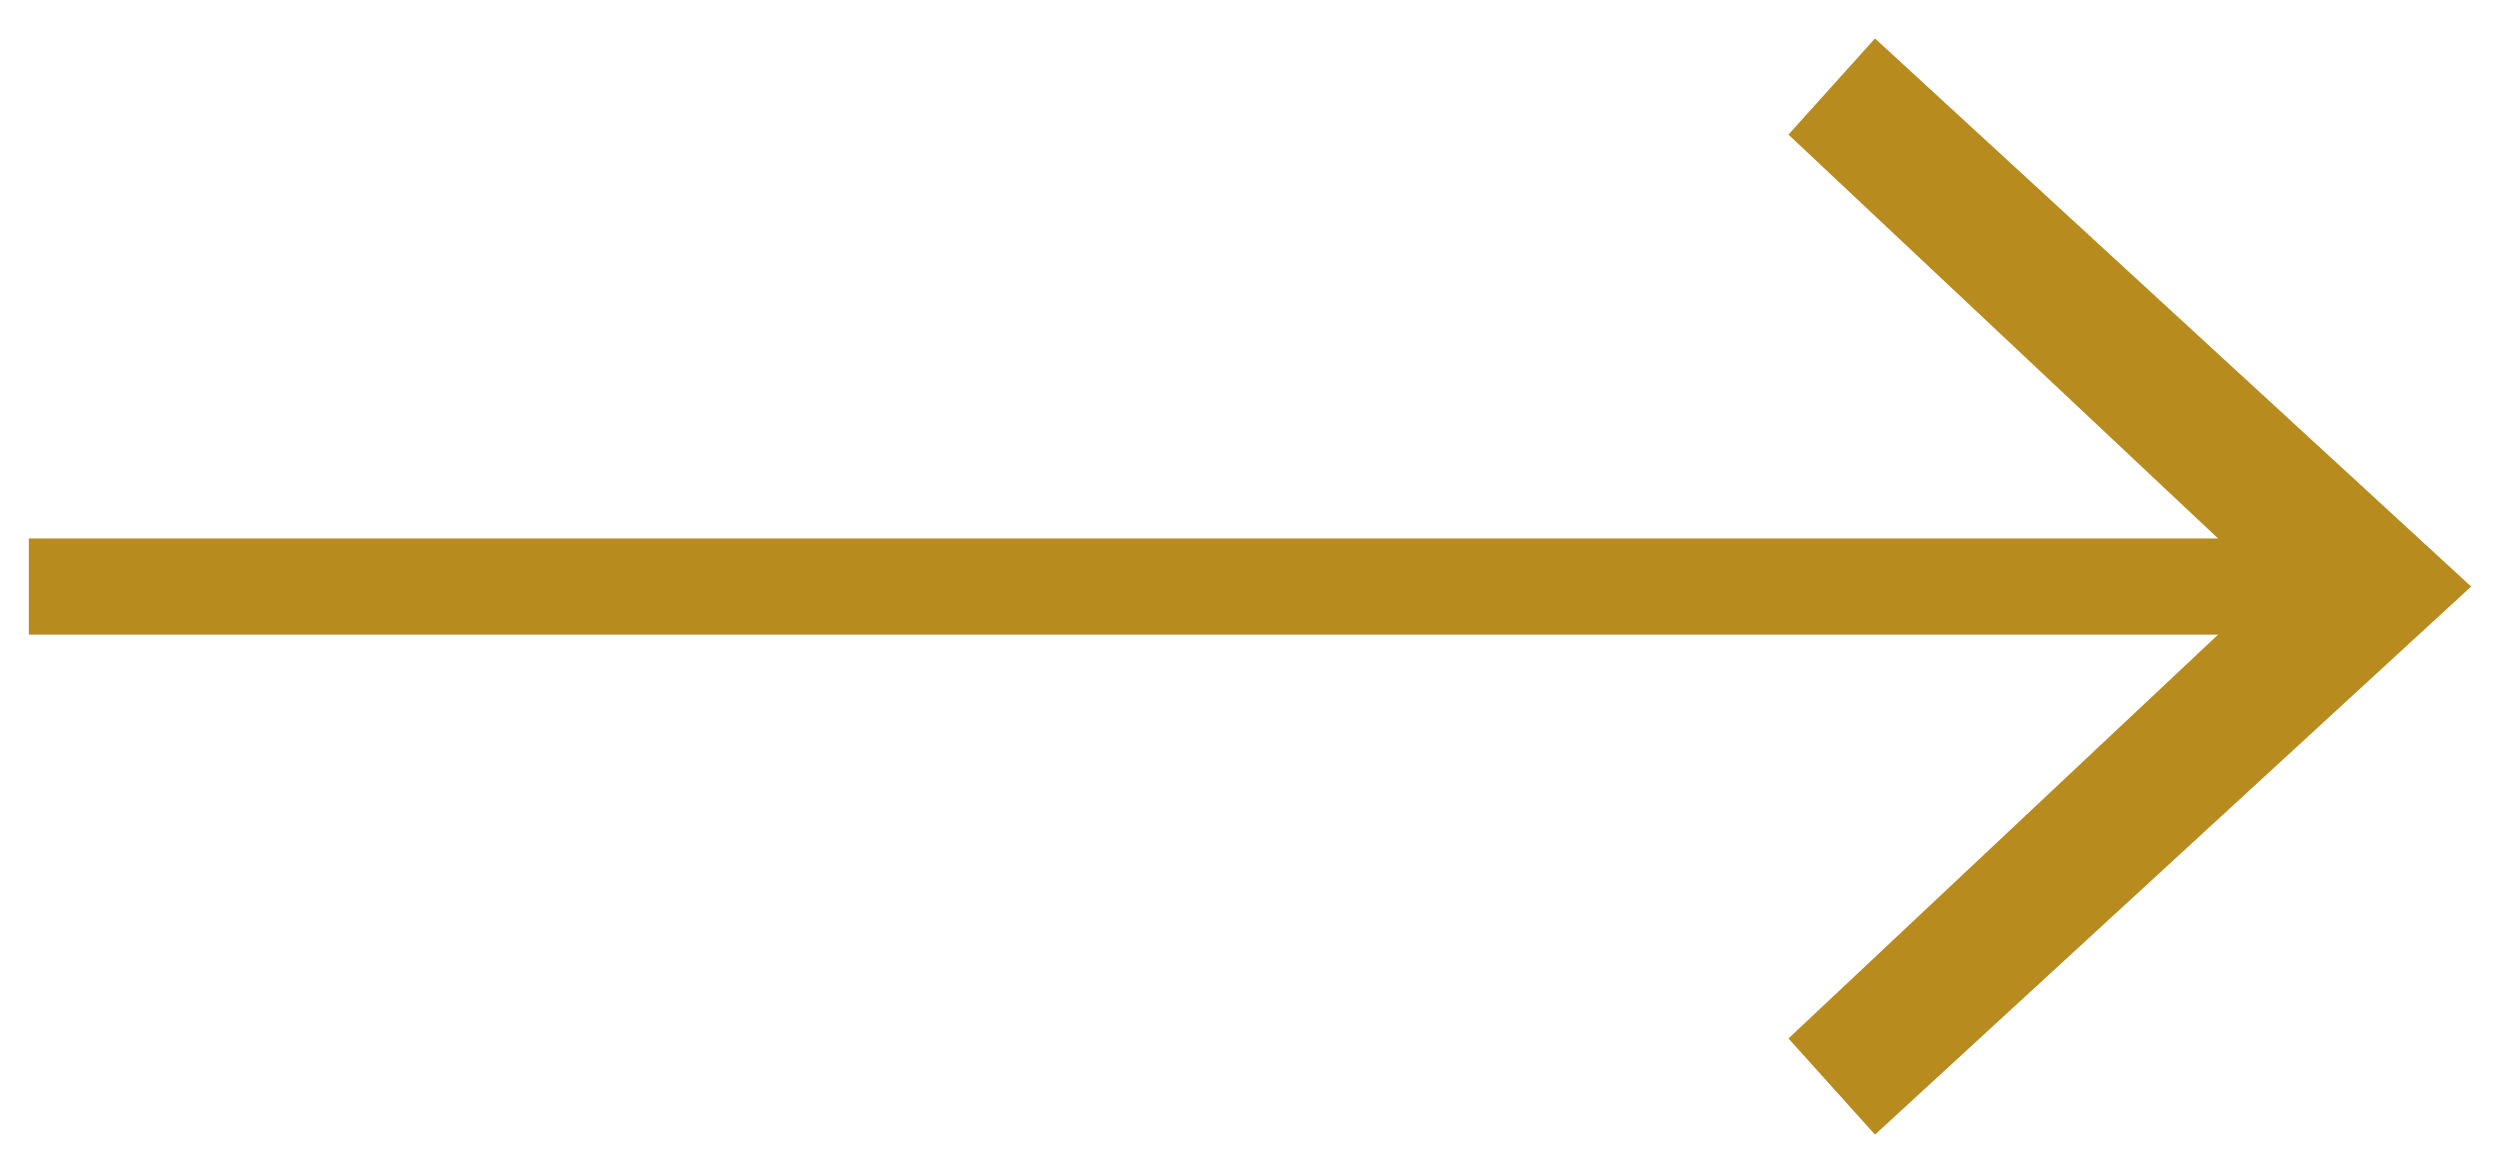 <?xml version="1.0" encoding="utf-8"?>
<!-- Generator: Adobe Illustrator 23.1.1, SVG Export Plug-In . SVG Version: 6.00 Build 0)  -->
<svg version="1.1" id="Layer_1" xmlns="http://www.w3.org/2000/svg" xmlns:xlink="http://www.w3.org/1999/xlink" x="0px" y="0px"
	 viewBox="0 0 26 12.2" style="enable-background:new 0 0 26 12.2;" xml:space="preserve">
<style type="text/css">
	.st0{fill:#B78B1E;}
</style>
<g>
	<g>
		<rect x="0.3" y="5.6" class="st0" width="23.9" height="1"/>
	</g>
	<g>
		<g>
			<polygon class="st0" points="19.5,11.8 18.6,10.8 23.6,6.1 18.6,1.4 19.5,0.4 25.7,6.1 			"/>
		</g>
	</g>
</g>
</svg>
